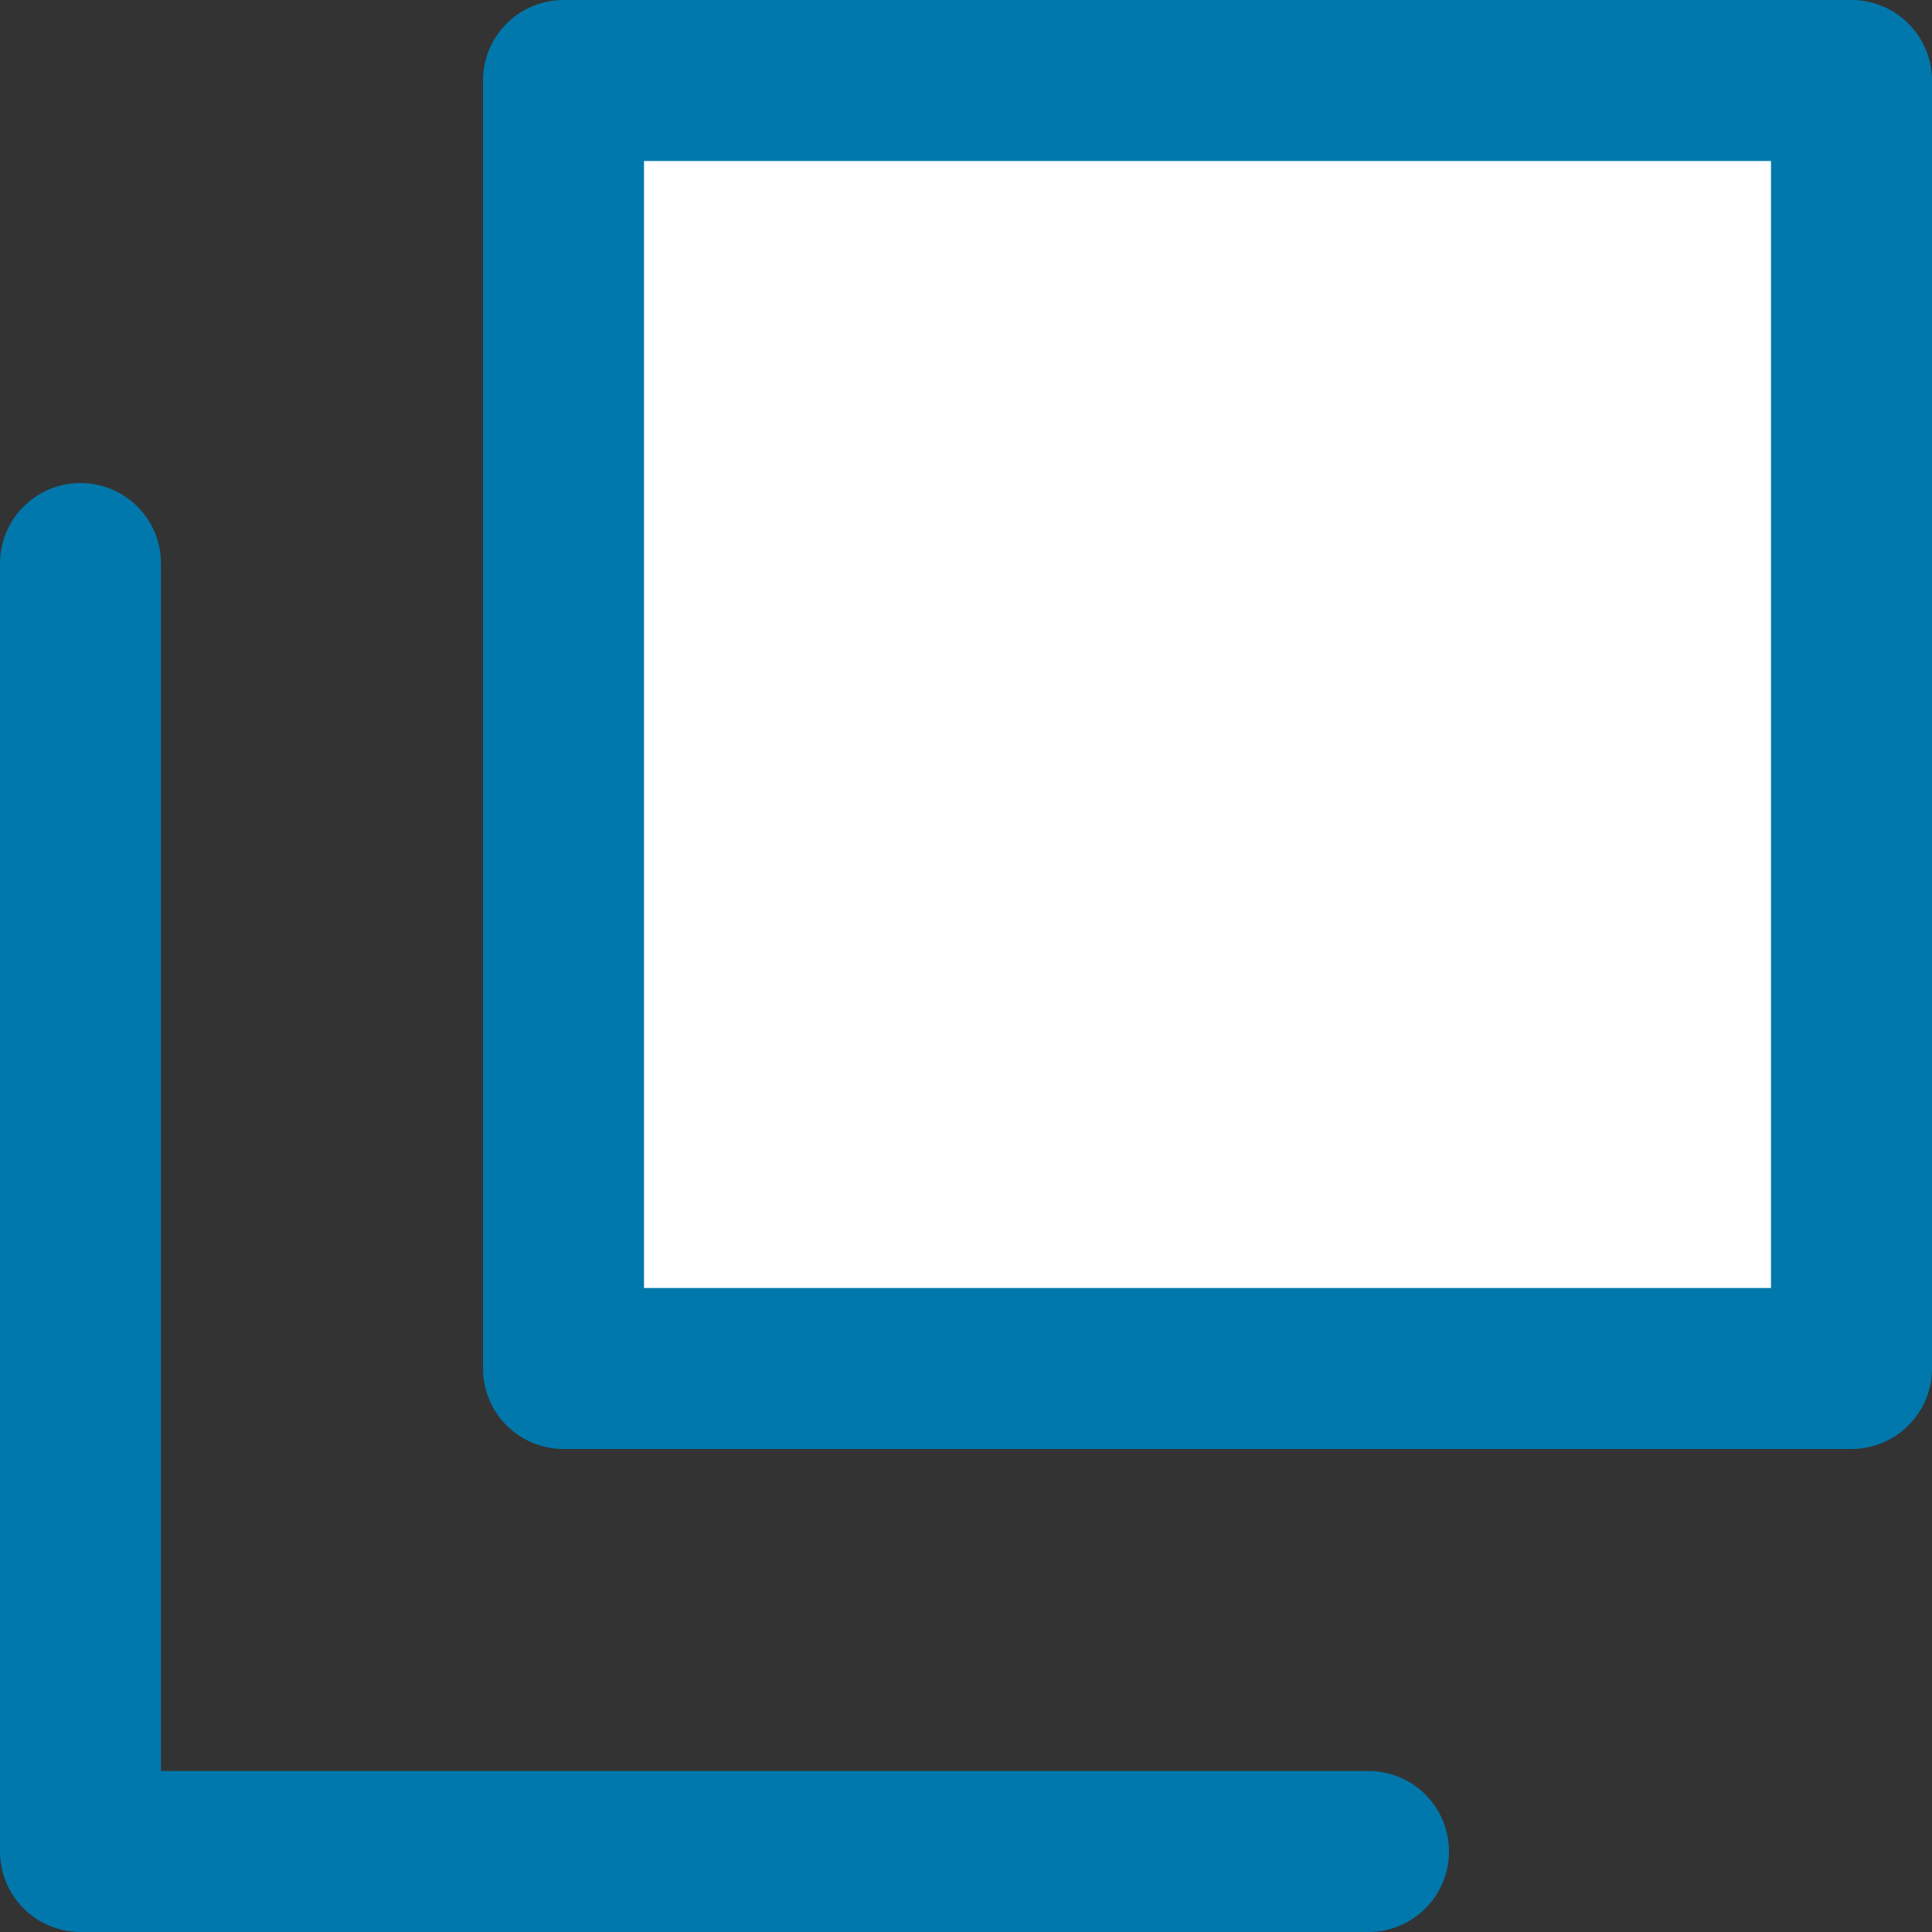 <svg id="レイヤー_1" data-name="レイヤー 1" xmlns="http://www.w3.org/2000/svg" viewBox="0 0 24 24"><rect x="0" y="0" width="24" height="24" fill="#333333" stroke="none"/><defs><style>.cls-1{fill:none;stroke-linecap:round;}.cls-1,.cls-2{stroke:#0078ab;stroke-linejoin:round;stroke-width:2px;}.cls-2{fill:#fff;}</style></defs><path class="cls-1" d="M1,7V23H17"/><rect class="cls-2" x="7" y="1" width="16" height="16"/></svg>